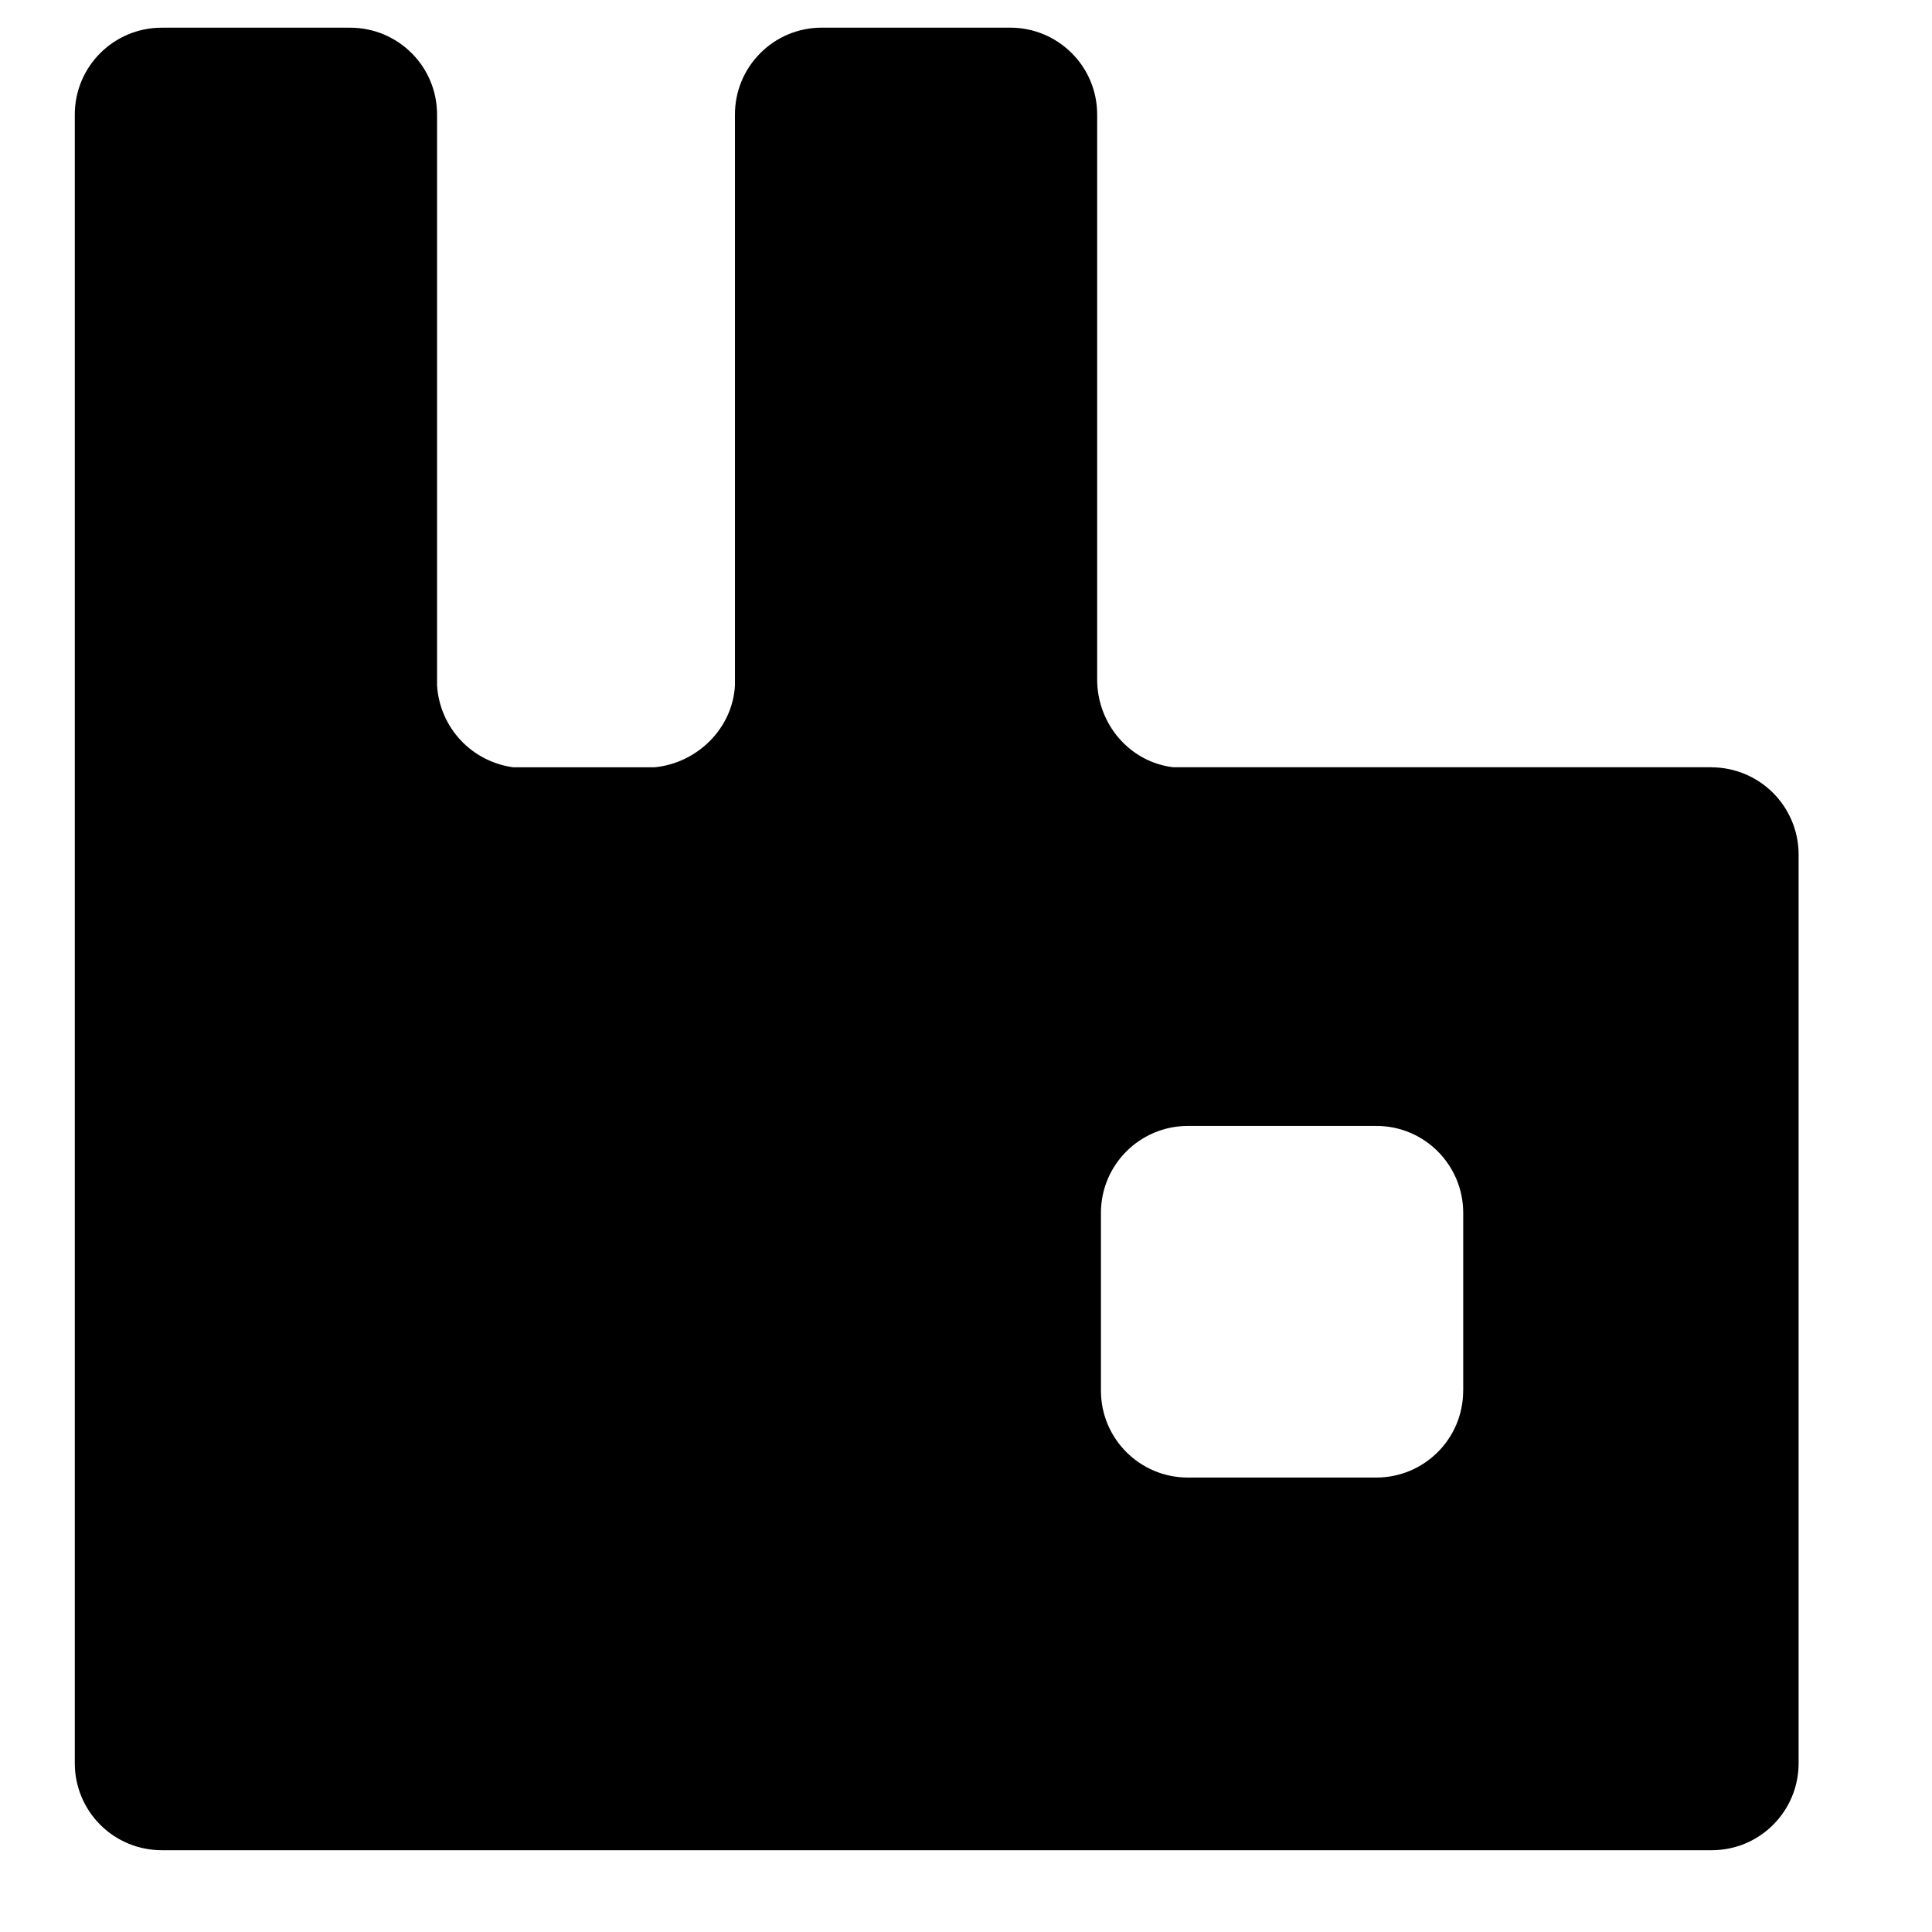 <?xml version="1.0" encoding="UTF-8"?> <svg xmlns="http://www.w3.org/2000/svg" width="45" height="45" viewBox="0 0 45 45" fill="none"> <path d="M39.86 17.872C40.397 17.872 40.913 18.085 41.294 18.464C41.675 18.843 41.891 19.358 41.893 19.895V41.07C41.893 42.185 40.992 43.095 39.87 43.095H3.767C3.229 43.095 2.714 42.882 2.335 42.502C1.955 42.123 1.742 41.607 1.742 41.07V2.669C1.742 1.555 2.643 0.645 3.768 0.645H8.157C9.27 0.645 10.18 1.545 10.18 2.669V15.967C10.21 16.441 10.403 16.89 10.727 17.238C11.051 17.585 11.486 17.809 11.957 17.872H15.24C16.235 17.78 17.063 16.97 17.118 15.967V2.667C17.118 1.554 18.018 0.644 19.142 0.644H23.53C24.643 0.644 25.555 1.544 25.555 2.667V15.827C25.555 16.867 26.318 17.75 27.322 17.87H39.861L39.86 17.872ZM34.081 32.394V28.25C34.081 27.137 33.181 26.225 32.058 26.225H27.668C26.555 26.225 25.643 27.127 25.643 28.25V32.392C25.643 33.505 26.545 34.415 27.668 34.415H32.056C33.17 34.415 34.08 33.515 34.08 32.392L34.081 32.394Z" fill="black"></path> </svg> 